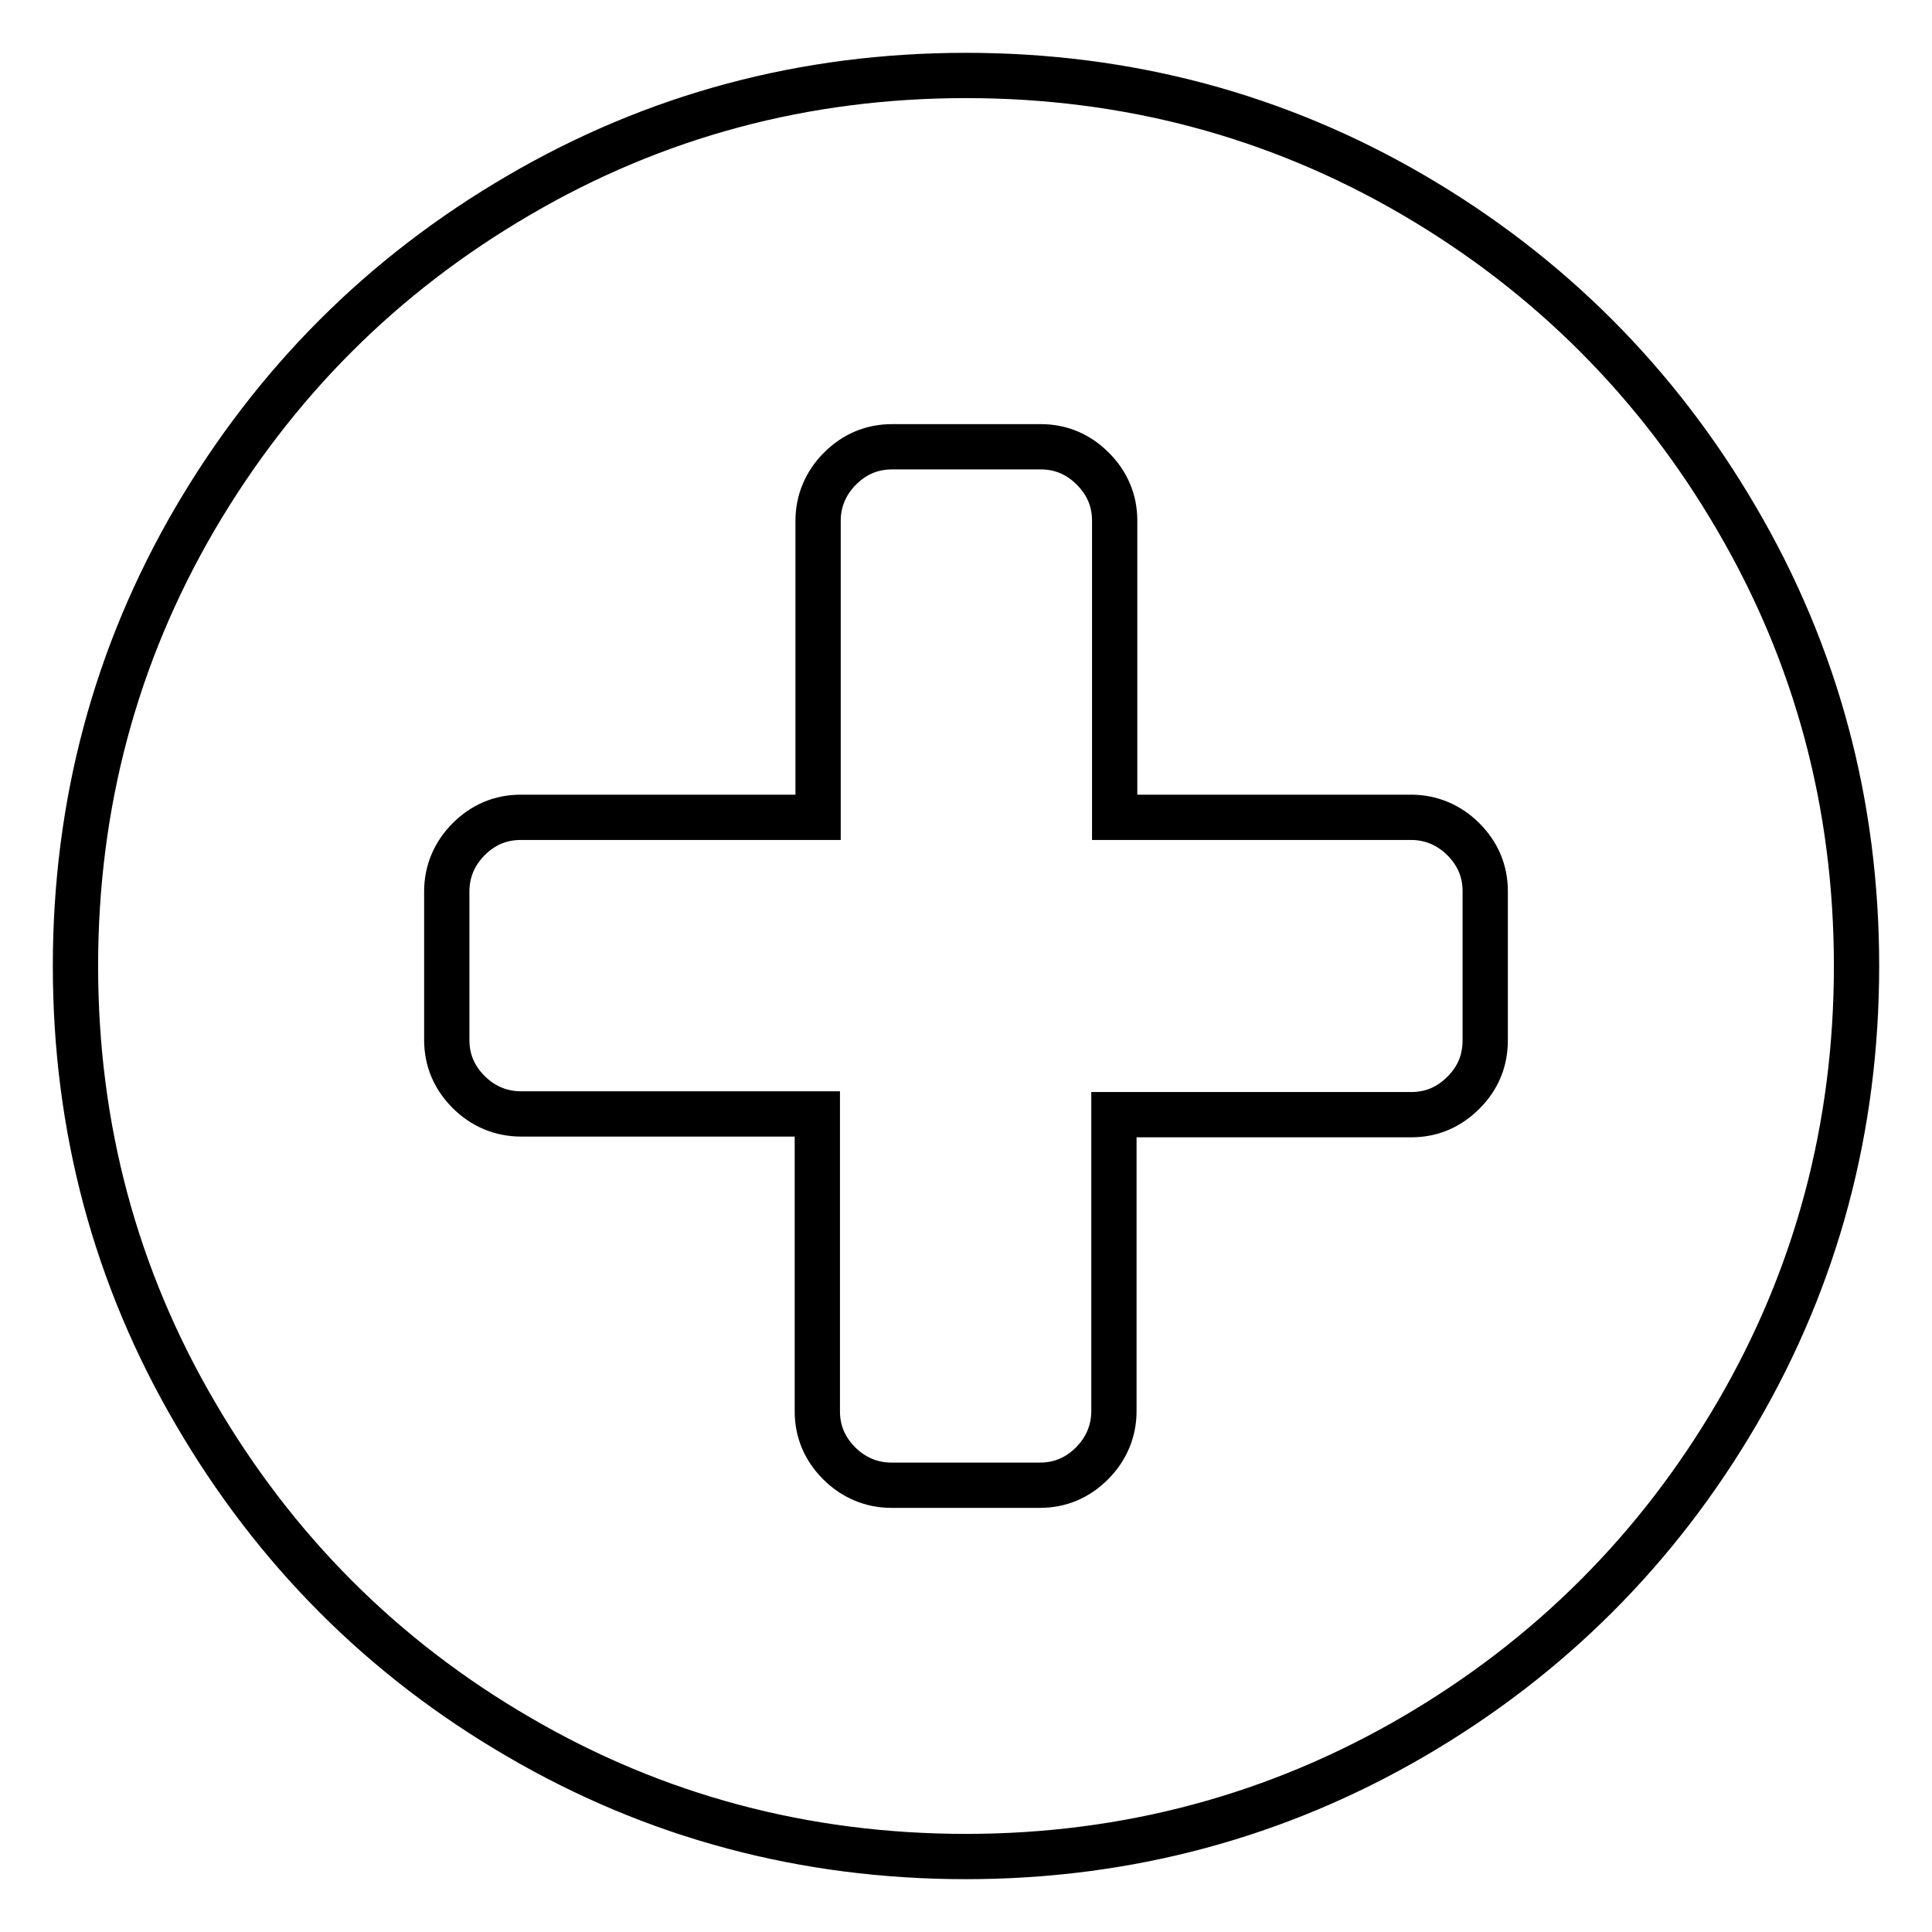 <?xml version="1.0" encoding="utf-8"?>
<!-- Svg Vector Icons : http://www.onlinewebfonts.com/icon -->
<!DOCTYPE svg PUBLIC "-//W3C//DTD SVG 1.1//EN" "http://www.w3.org/Graphics/SVG/1.1/DTD/svg11.dtd">
<svg version="1.1" xmlns="http://www.w3.org/2000/svg" xmlns:xlink="http://www.w3.org/1999/xlink" x="0px" y="0px" viewBox="0 0 256 256" enable-background="new 0 0 256 256" xml:space="preserve">
<g> <path stroke-width="6" fill-opacity="0" stroke="#000000"  d="M196.8,137.8v-19.7c0-2.7-1-5-2.9-6.9s-4.3-2.9-6.9-2.9h-39.3V69c0-2.7-1-5-2.9-6.9 c-1.9-1.9-4.2-2.9-6.9-2.9h-19.7c-2.7,0-5,1-6.9,2.9c-1.9,1.9-2.9,4.3-2.9,6.9v39.3H69c-2.7,0-5,1-6.9,2.9 c-1.9,1.9-2.9,4.3-2.9,6.9v19.7c0,2.7,1,5,2.9,6.9c1.9,1.9,4.3,2.9,6.9,2.9h39.3V187c0,2.7,1,5,2.9,6.9s4.3,2.9,6.9,2.9h19.7 c2.7,0,5-1,6.9-2.9c1.9-1.9,2.9-4.3,2.9-6.9v-39.3H187c2.7,0,5-1,6.9-2.9C195.9,142.8,196.8,140.5,196.8,137.8z M246,128 c0,21.4-5.3,41.2-15.8,59.2s-24.9,32.4-42.9,42.9S149.4,246,128,246c-21.4,0-41.2-5.3-59.2-15.8c-18.1-10.5-32.4-24.9-42.9-42.9 C15.3,169.2,10,149.4,10,128c0-21.4,5.3-41.2,15.8-59.2c10.6-18.1,24.9-32.4,42.9-42.9C86.8,15.3,106.6,10,128,10 c21.4,0,41.2,5.3,59.2,15.8s32.4,24.9,42.9,42.9C240.7,86.8,246,106.6,246,128z"/></g>
</svg>
